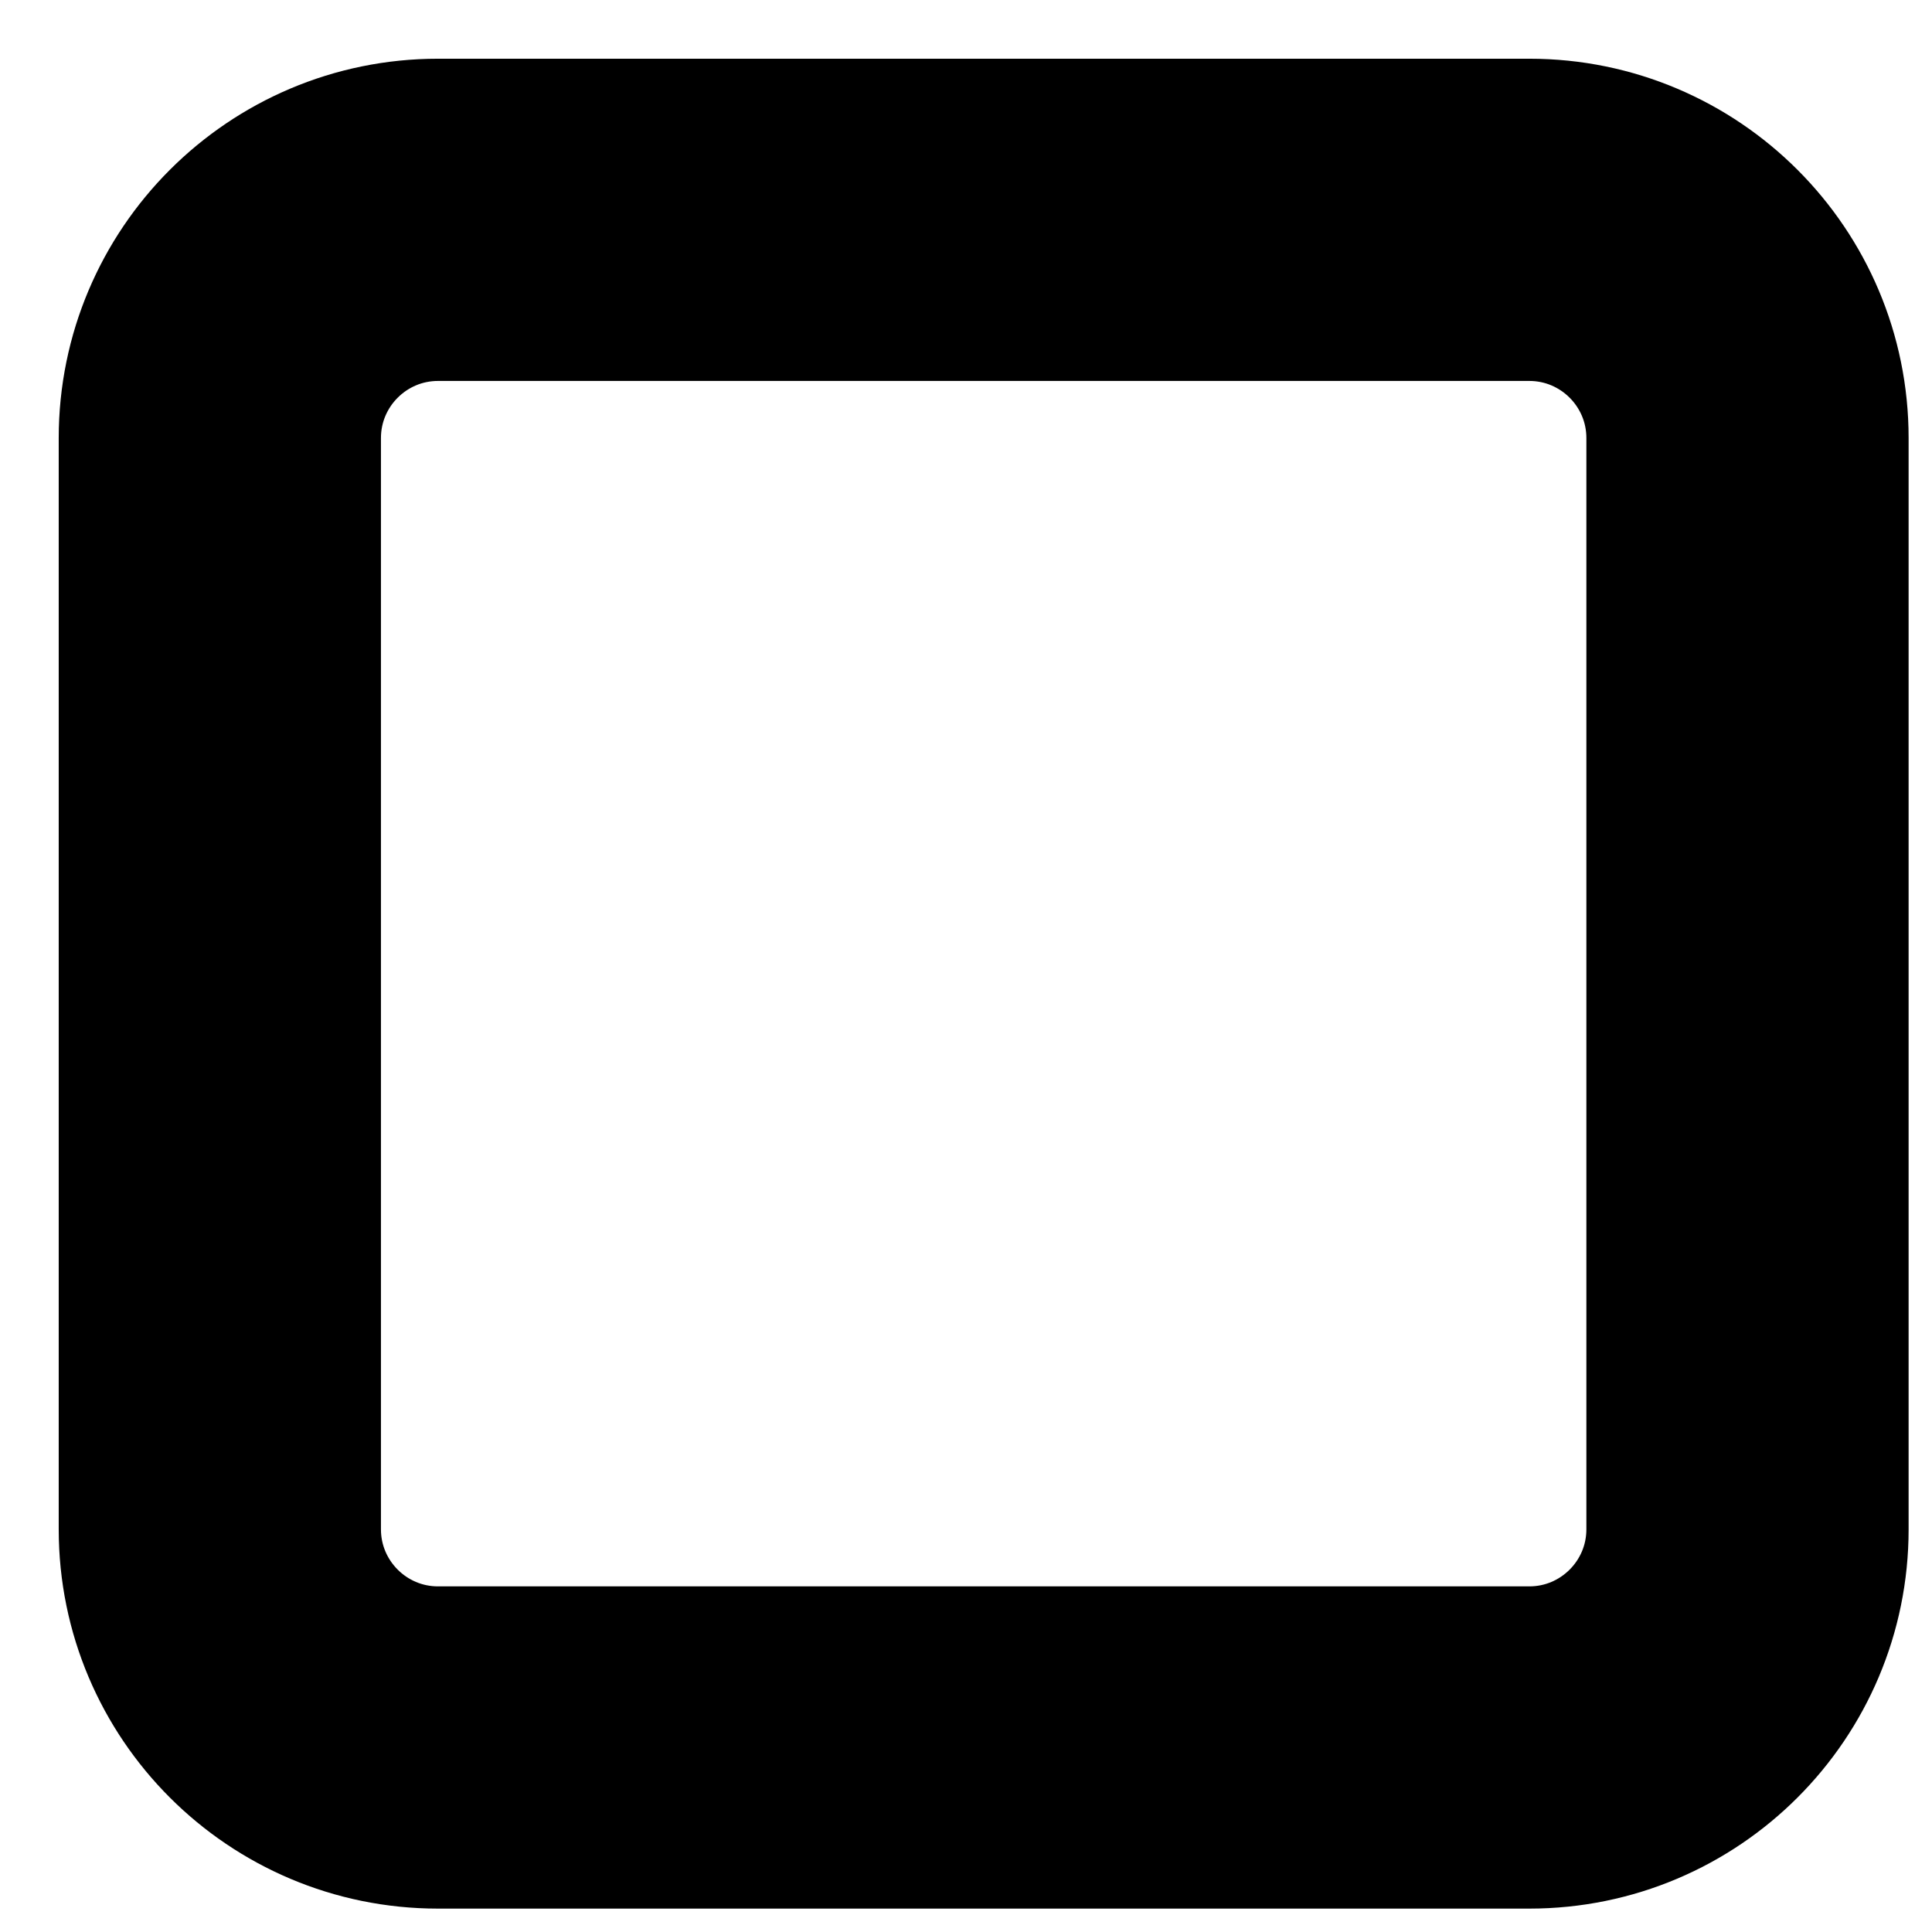 <?xml version="1.0" encoding="utf-8"?>
<svg xmlns="http://www.w3.org/2000/svg" fill="none" height="100%" overflow="visible" preserveAspectRatio="none" style="display: block;" viewBox="0 0 14 14" width="100%">
<path clip-rule="evenodd" d="M3.174 2.186C2.629 2.186 2.186 2.629 2.186 3.174V11.082C2.186 11.627 2.629 12.07 3.174 12.07H11.082C11.627 12.07 12.07 11.627 12.07 11.082V3.174C12.07 2.629 11.627 2.186 11.082 2.186H3.174ZM1 3.174C1 1.974 1.974 1 3.174 1H11.082C12.283 1 13.256 1.974 13.256 3.174V11.082C13.256 12.283 12.283 13.256 11.082 13.256H3.174C1.974 13.256 1 12.283 1 11.082V3.174Z" fill="black" fill-rule="evenodd" id="Vector" stroke="black" stroke-width="1.149"/>
</svg>